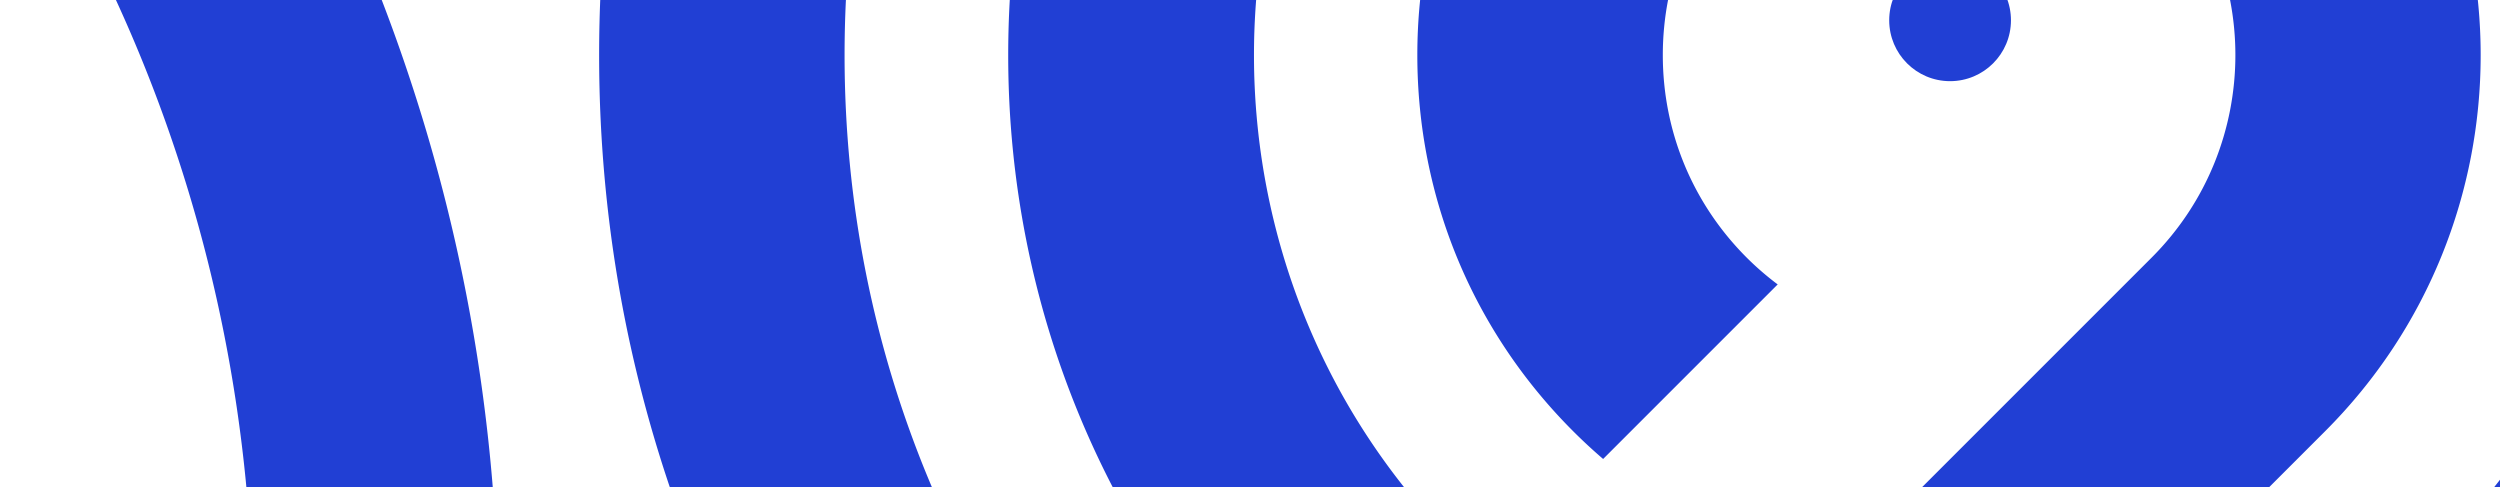 <svg preserveAspectRatio="xMidYMin slice" viewBox="0 0 1232 240" fill="none" xmlns="http://www.w3.org/2000/svg" aria-hidden="true" focusable="false">
  <g clip-path="url(#a)">
    <path class="curve" d="M1430.91 497.569c63.48-63.482 112.65-137.548 146.13-220.1 32.34-79.71 48.73-163.936 48.73-250.299 0-86.362-16.39-170.588-48.73-250.298-33.48-82.573-82.65-156.618-146.13-220.1-63.48-63.482-137.55-112.651-220.1-146.135-79.71-32.336-163.94-48.725-250.301-48.725-86.363 0-170.589 16.389-250.299 48.725-82.573 33.484-156.618 82.653-220.1 146.135-63.481 63.482-112.65 137.547-146.135 220.1C311.64-143.418 295.25-59.192 295.25 27.19c0 86.383 16.39 170.589 48.725 250.299 33.485 82.573 82.654 156.618 146.135 220.1a683.438 683.438 0 0 0 14.475 14.031l85.576-85.577a560.502 560.502 0 0 1-14.535-13.99C472.814 309.24 416.206 172.56 416.206 27.17c0-145.389 56.608-282.069 159.42-384.882 102.813-102.813 239.494-159.42 384.883-159.42 145.391 0 282.071 56.607 384.881 159.42 102.81 102.813 159.42 239.493 159.42 384.882 0 145.39-56.61 282.07-159.42 384.883L861.587 895.857H747.545l540.815-540.815c87.57-87.572 135.81-204.013 135.81-327.851 0-123.84-48.22-240.28-135.81-327.852-87.57-87.572-204.01-135.814-327.851-135.814-123.839 0-240.28 48.222-327.852 135.814C545.085-213.069 496.844-96.648 496.844 27.19c0 123.839 48.221 240.28 135.813 327.852 4.758 4.758 9.636 9.374 14.575 13.93l85.637-85.637c-5.019-4.475-9.938-9.072-14.696-13.829-133.616-133.616-133.616-351.035 0-484.671 133.616-133.616 351.037-133.616 484.667 0 64.74 64.731 100.38 150.792 100.38 242.335 0 91.544-35.64 177.604-100.38 242.336L576.493 895.857H462.452l683.378-683.362c102.19-102.188 102.19-268.442 0-370.629-49.49-49.492-115.31-76.767-185.301-76.767-69.993 0-135.814 27.255-185.305 76.767-49.491 49.491-76.767 115.311-76.767 185.304 0 69.994 27.256 135.814 76.767 185.305a262.783 262.783 0 0 0 14.797 13.708l86.02-86.02a143.305 143.305 0 0 1-15.281-13.224c-26.65-26.651-41.326-62.09-41.326-99.789 0-37.698 14.676-73.138 41.326-99.789 26.651-26.65 62.091-41.326 99.789-41.326s73.141 14.676 99.791 41.326c55.01 55.015 55.01 144.543 0 199.578L295.29 891.986v124.804h1330.52V895.837h-593.13l398.27-398.268h-.04ZM-1234.11-301.729c-82.74 82.734-146.8 179.217-190.43 286.787-42.11 103.881-63.46 213.608-63.46 326.178s21.35 222.297 63.48 326.158c43.63 107.571 107.69 204.053 190.43 286.787 82.73 82.739 179.21 146.799 286.784 190.429 103.861 42.11 213.608 63.48 326.158 63.48 112.55 0 222.297-21.35 326.158-63.48 107.57-43.63 204.053-107.69 286.787-190.429 82.734-82.734 146.8-179.216 190.425-286.787 42.113-103.861 63.482-213.608 63.482-326.158 0-112.549-21.349-222.297-63.482-326.158C138.597-122.492 74.531-218.975-8.203-301.709c-53.382-53.382-112.711-99.063-177.08-136.519l-88.963 88.963c66.284 34.815 126.883 79.448 180.527 133.092C47.155-75.299 124.748 112.021 124.748 311.256c0 199.235-77.593 386.556-218.467 527.43-140.873 140.873-328.194 218.464-527.429 218.464-199.235 0-386.552-77.591-527.432-218.464-140.87-140.874-218.46-328.195-218.46-527.43 0-199.235 77.59-386.555 218.46-527.429L-484.77-880h-171.052l-578.288 578.271Z" fill="#213FD4"/>
    <path class="curve" d="M85.415-880H-85.637L-949.02-16.635c-87.569 87.572-135.809 204.012-135.809 327.851s48.22 240.28 135.809 327.852c87.572 87.572 204.012 135.813 327.851 135.813s240.3-48.241 327.852-135.813c87.572-87.572 135.813-204.013 135.813-327.852 0-123.839-48.221-240.28-135.813-327.872-55.701-55.68-123.073-95.434-196.574-117.025L-593.209-30.364c81 6.491 156.275 41.145 214.375 99.245 64.731 64.731 100.373 150.792 100.373 242.335 0 91.544-35.642 177.604-100.373 242.336-64.732 64.731-150.792 100.373-242.336 100.373-91.544 0-177.604-35.642-242.335-100.373-64.732-64.732-100.374-150.792-100.374-242.336 0-91.543 35.642-177.604 100.374-242.335L85.415-880Z" fill="#213FD4"/>
    <path class="dot" d="M961 40c16.569 0 30-13.431 30-30 0-16.569-13.431-30-30-30-16.569 0-30 13.431-30 30 0 16.569 13.431 30 30 30Z" fill="#213FD4"/>
  </g>
  <defs>
    <clipPath id="a">
      <path fill="#fff" d="M0 0h1232v240H0z"/>
    </clipPath>
  </defs>
</svg>
